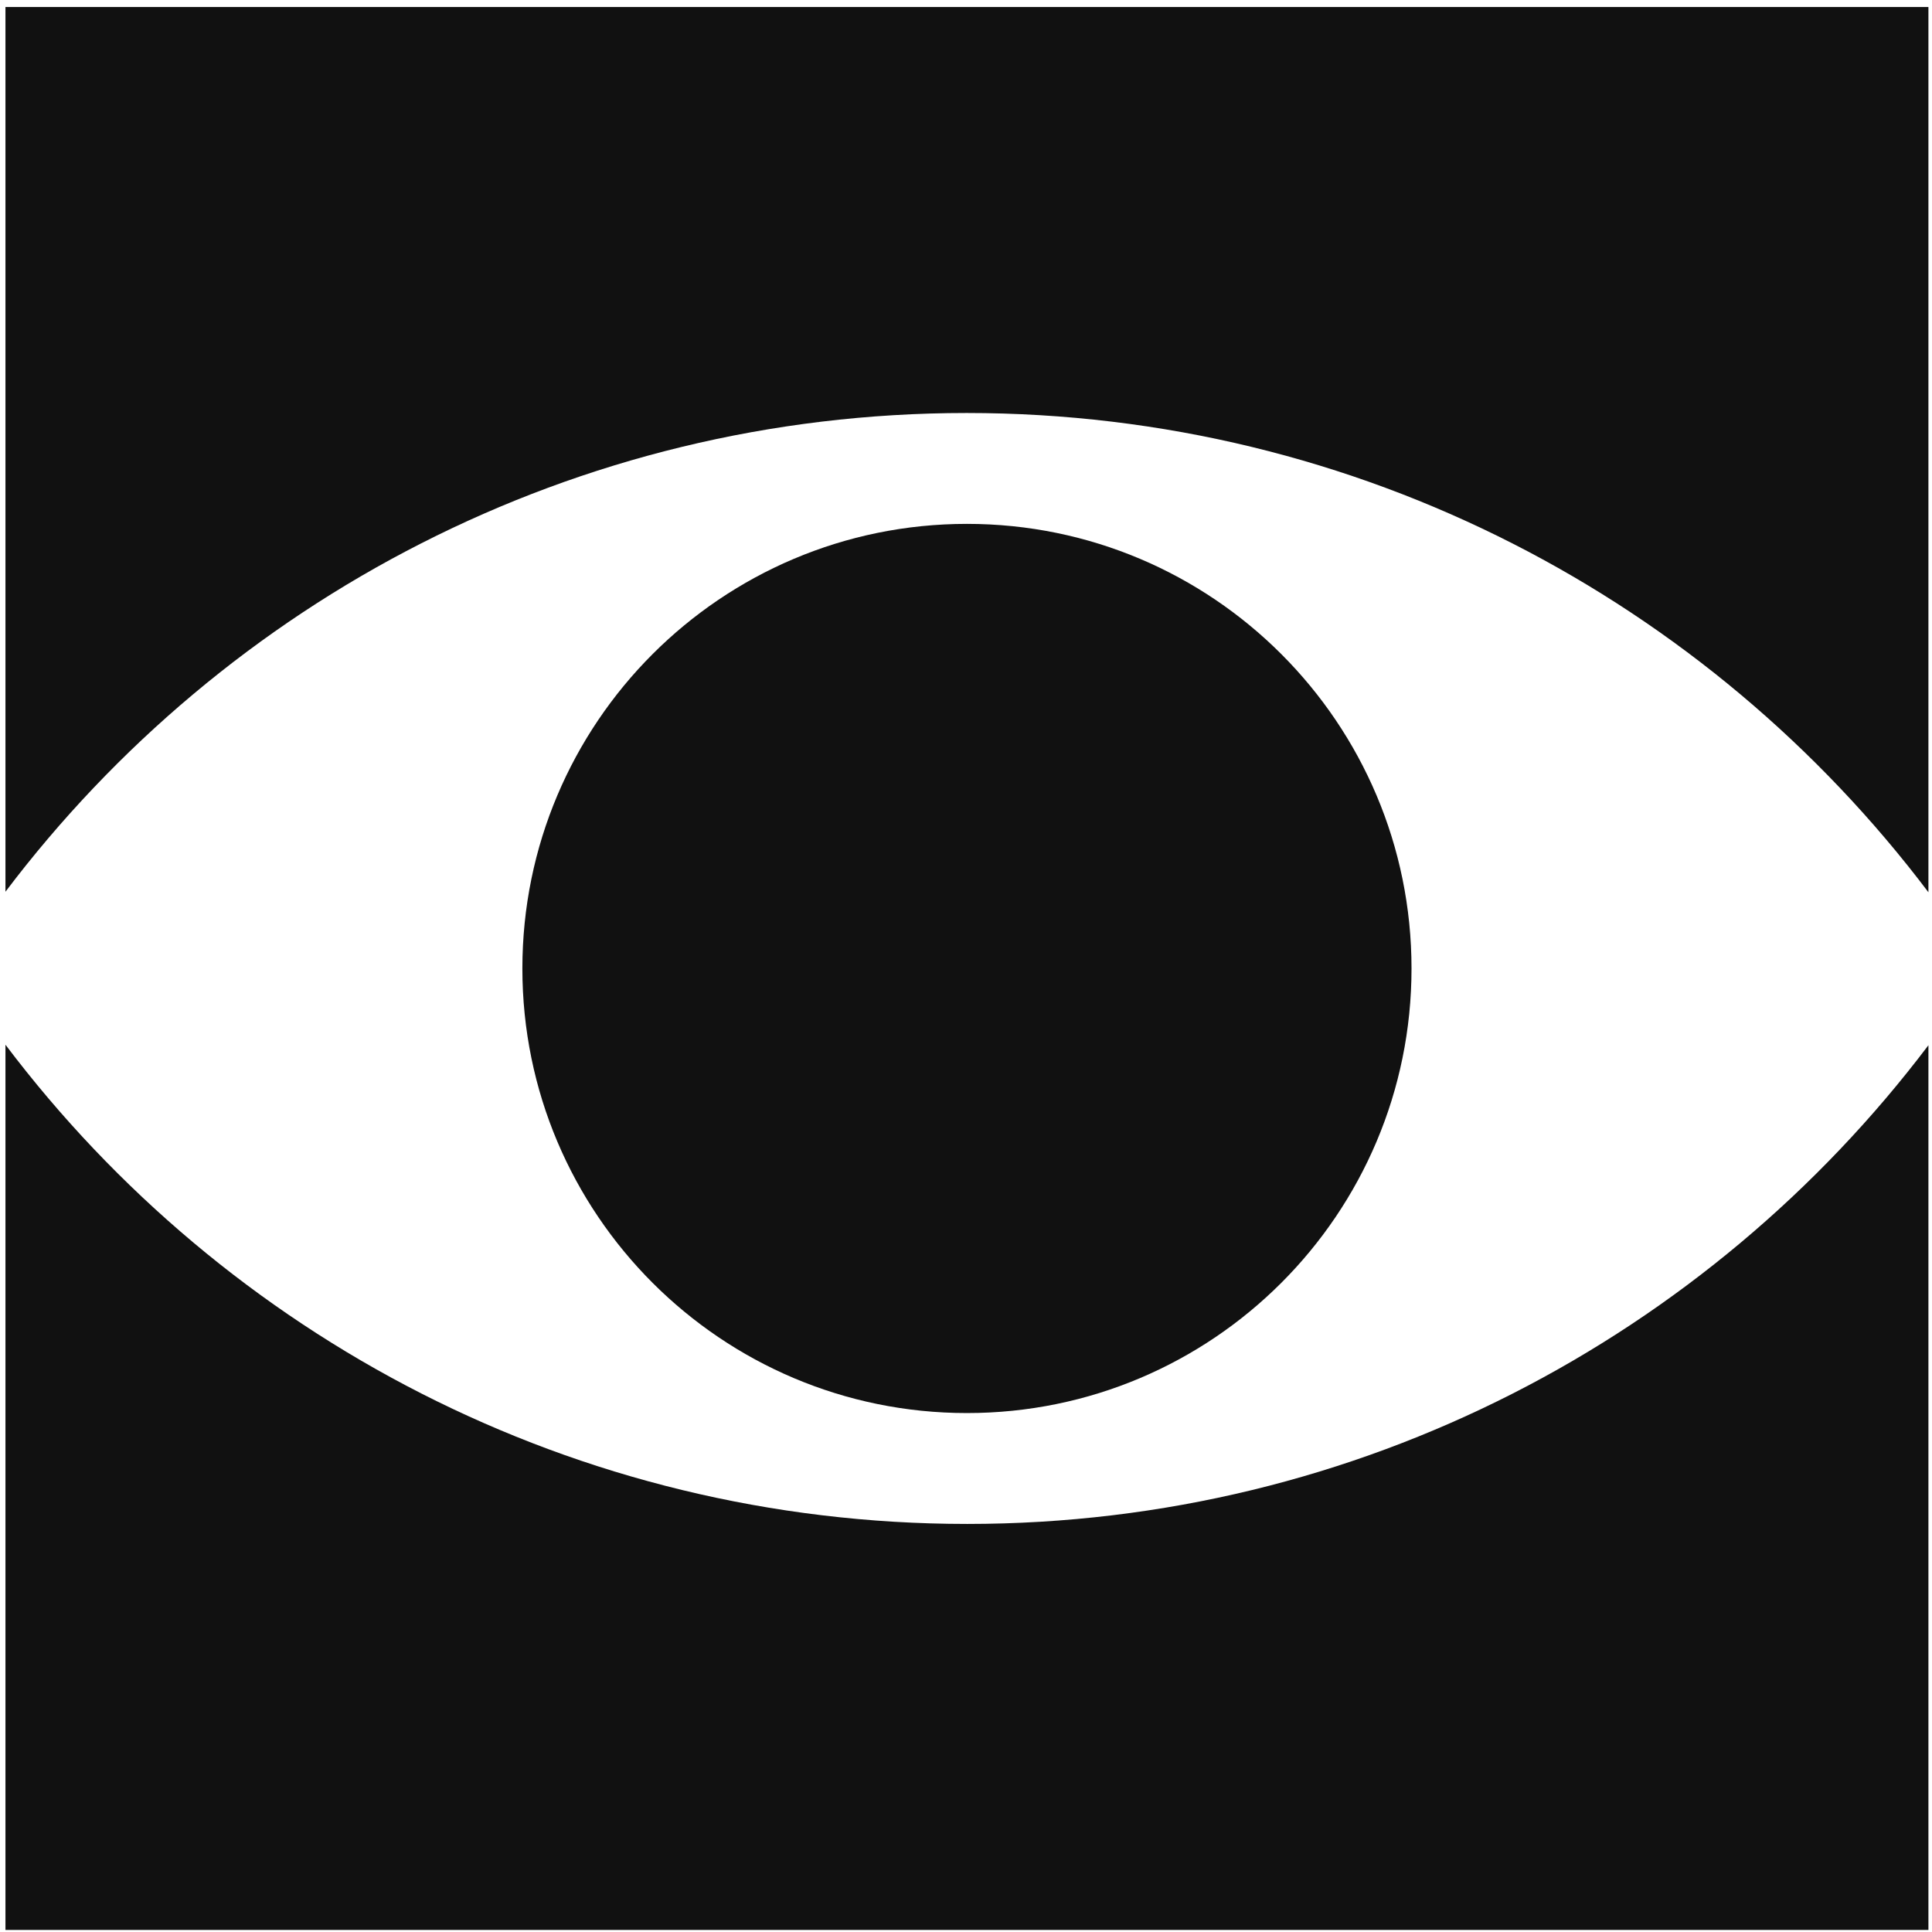<svg xmlns="http://www.w3.org/2000/svg" width="189" height="189" fill="none"><path fill="#111" d="M94.563 40.402c38.447 0 72.583 18.4 94.087 46.885V.683H.534v86.551c21.51-28.454 55.633-46.832 94.03-46.832Zm.057 108.679c-38.447 0-72.583-18.401-94.086-46.88V188.8H188.65v-86.549c-21.515 28.452-55.638 46.83-94.03 46.83Z"/><path fill="#111" d="M138.083 94.744c0 24.017-19.47 43.49-43.49 43.49-24.022 0-43.491-19.473-43.491-43.49 0-24.017 19.469-43.495 43.49-43.495s43.491 19.473 43.491 43.495Z"/></svg>